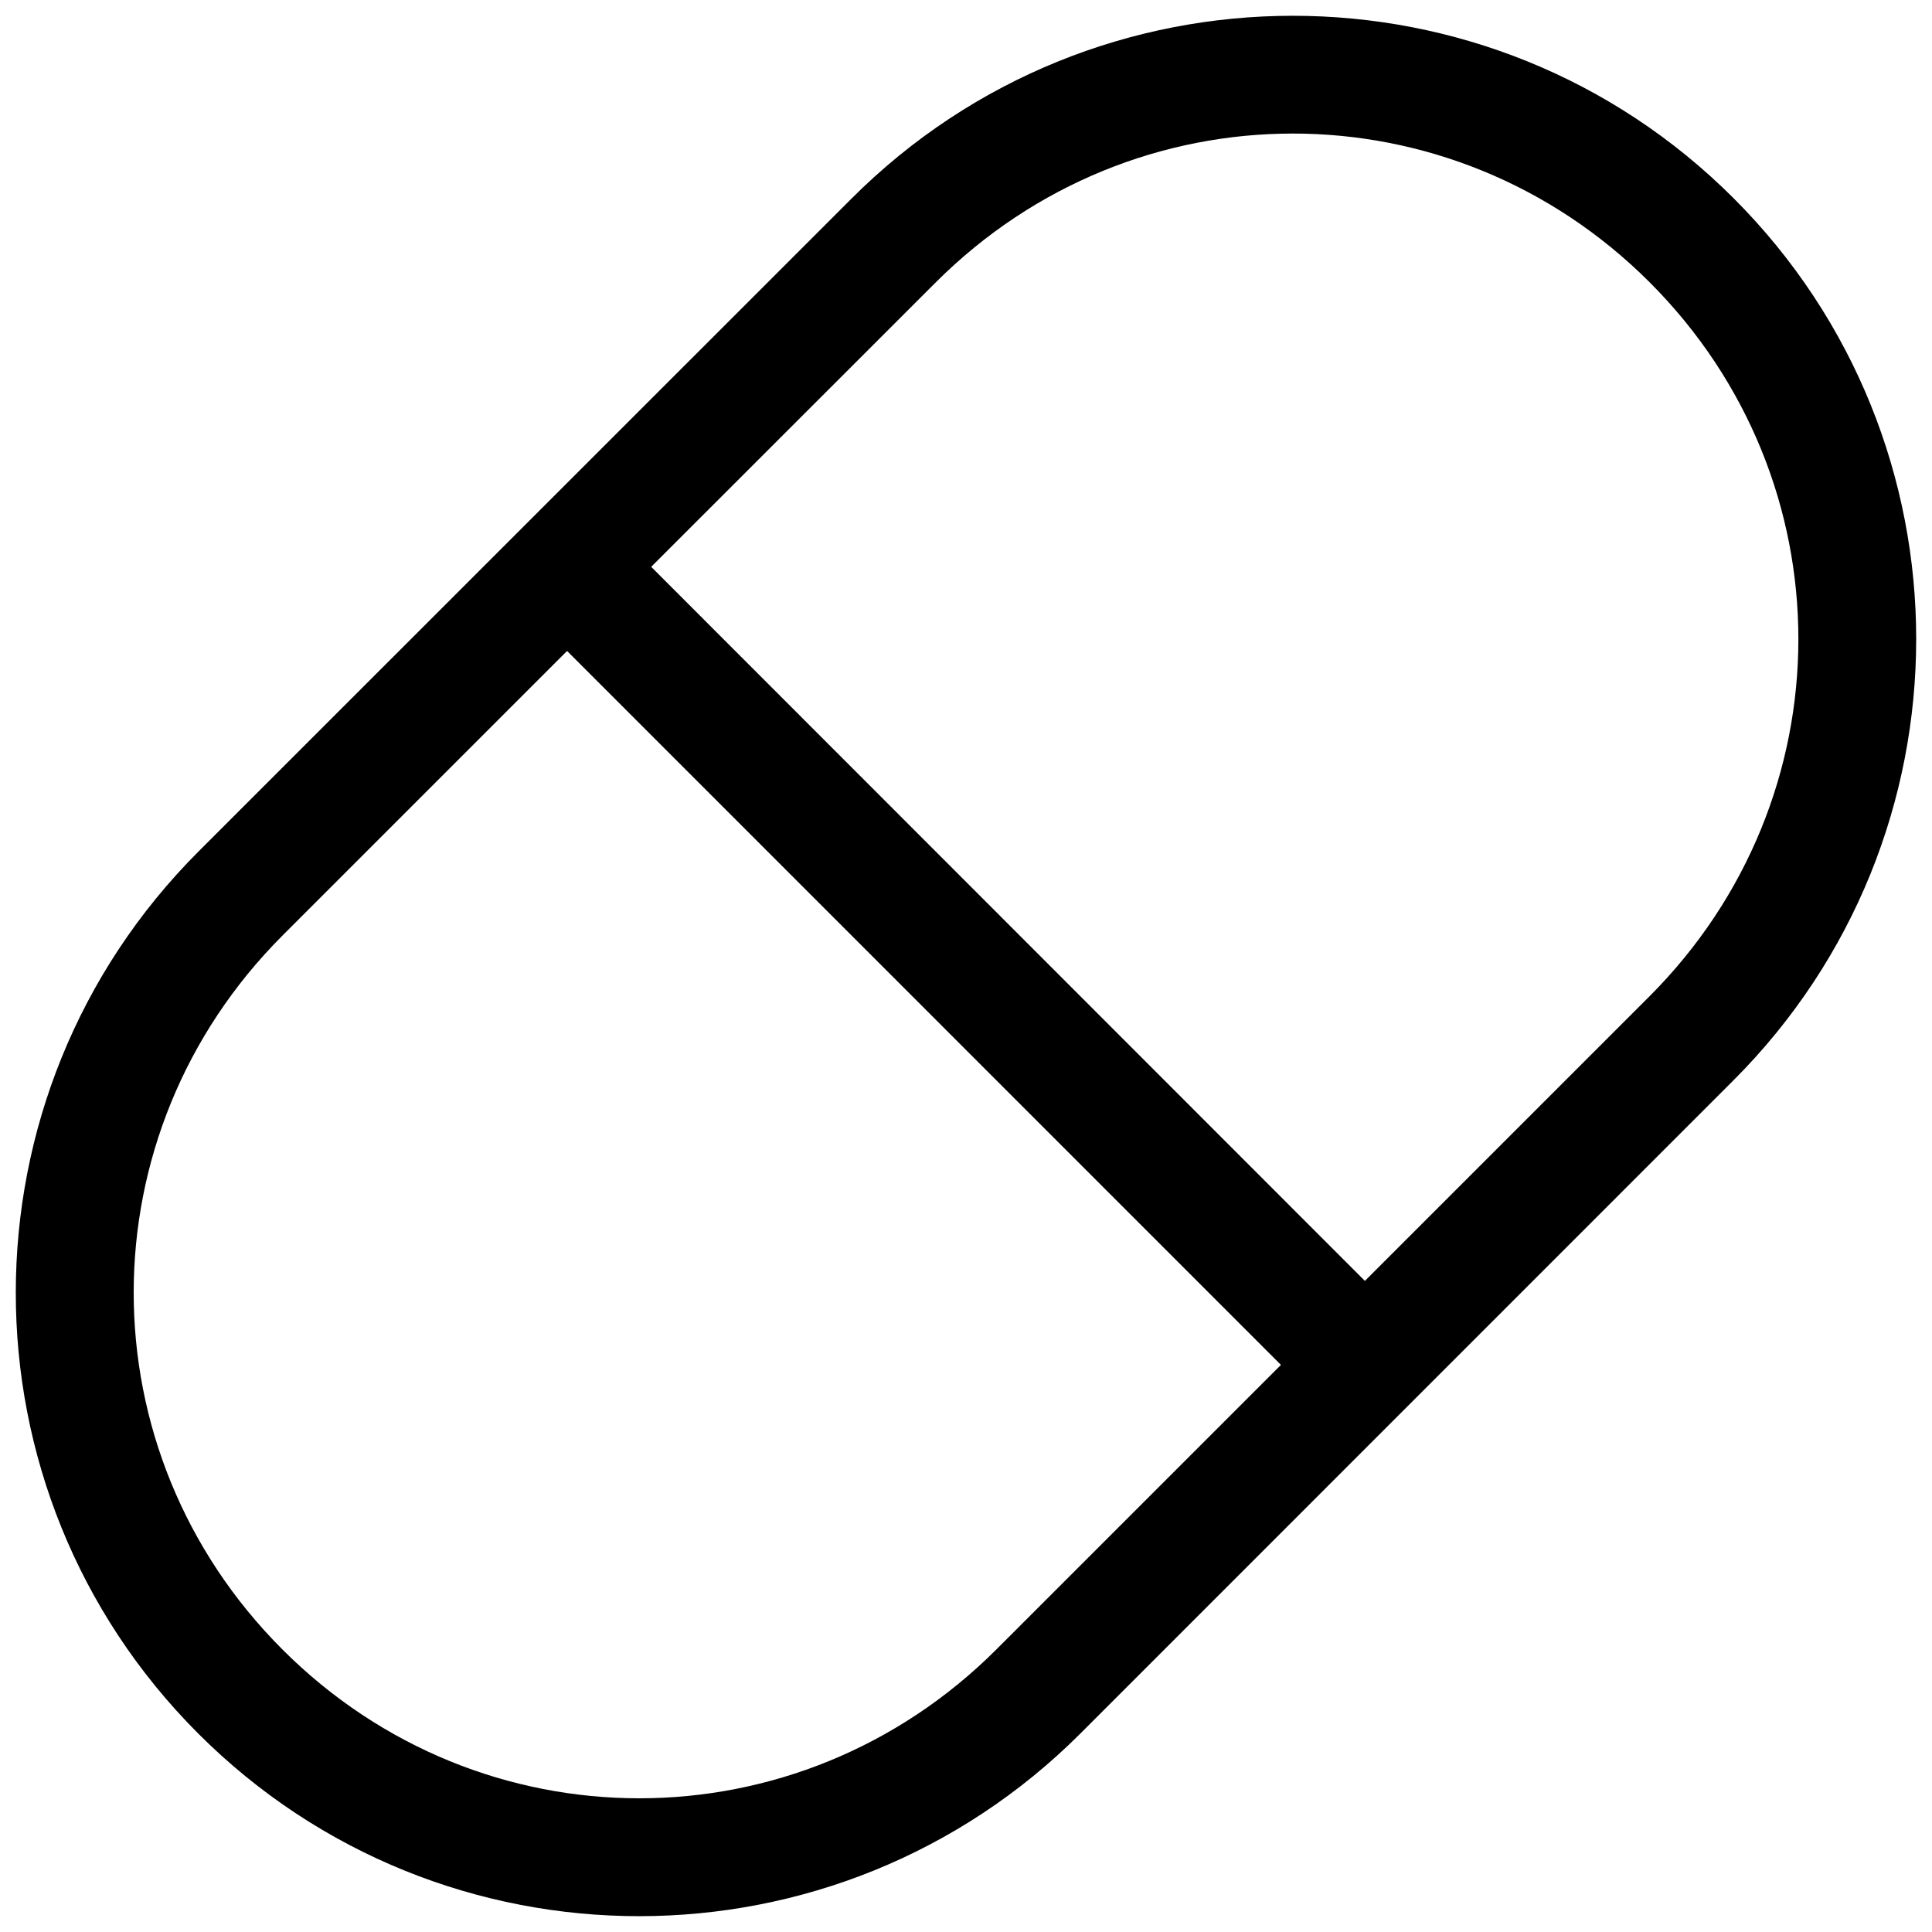<?xml version="1.0" encoding="UTF-8"?>
<!-- Uploaded to: ICON Repo, www.iconrepo.com, Generator: ICON Repo Mixer Tools -->
<svg width="800px" height="800px" version="1.1" viewBox="144 144 512 512" xmlns="http://www.w3.org/2000/svg">
 <defs>
  <clipPath id="a">
   <path d="m148.09 148.09h503.81v503.81h-503.81z"/>
  </clipPath>
 </defs>
 <g clip-path="url(#a)">
  <path d="m486.53 148.18c-42.312 0.02-84.602 16.18-116.88 48.461l-173 172.97c-64.559 64.559-64.652 169.26-0.094 233.82 64.562 64.562 169.26 64.473 233.82-0.09l172.97-173c64.562-64.562 64.652-169.23 0.094-233.79-32.281-32.281-74.602-48.391-116.91-48.371zm0 31.211c34.16-0.02 68.344 13.117 94.648 39.422 52.609 52.609 52.52 136.66-0.094 189.27l-75.371 75.371-189.14-189.24 75.336-75.305c26.305-26.305 60.457-39.496 94.617-39.516zm-192.25 137.12 189.18 189.2-75.371 75.367c-52.609 52.613-136.62 52.672-189.23 0.062-52.613-52.609-52.551-136.66 0.062-189.27z"/>
 </g>
</svg>